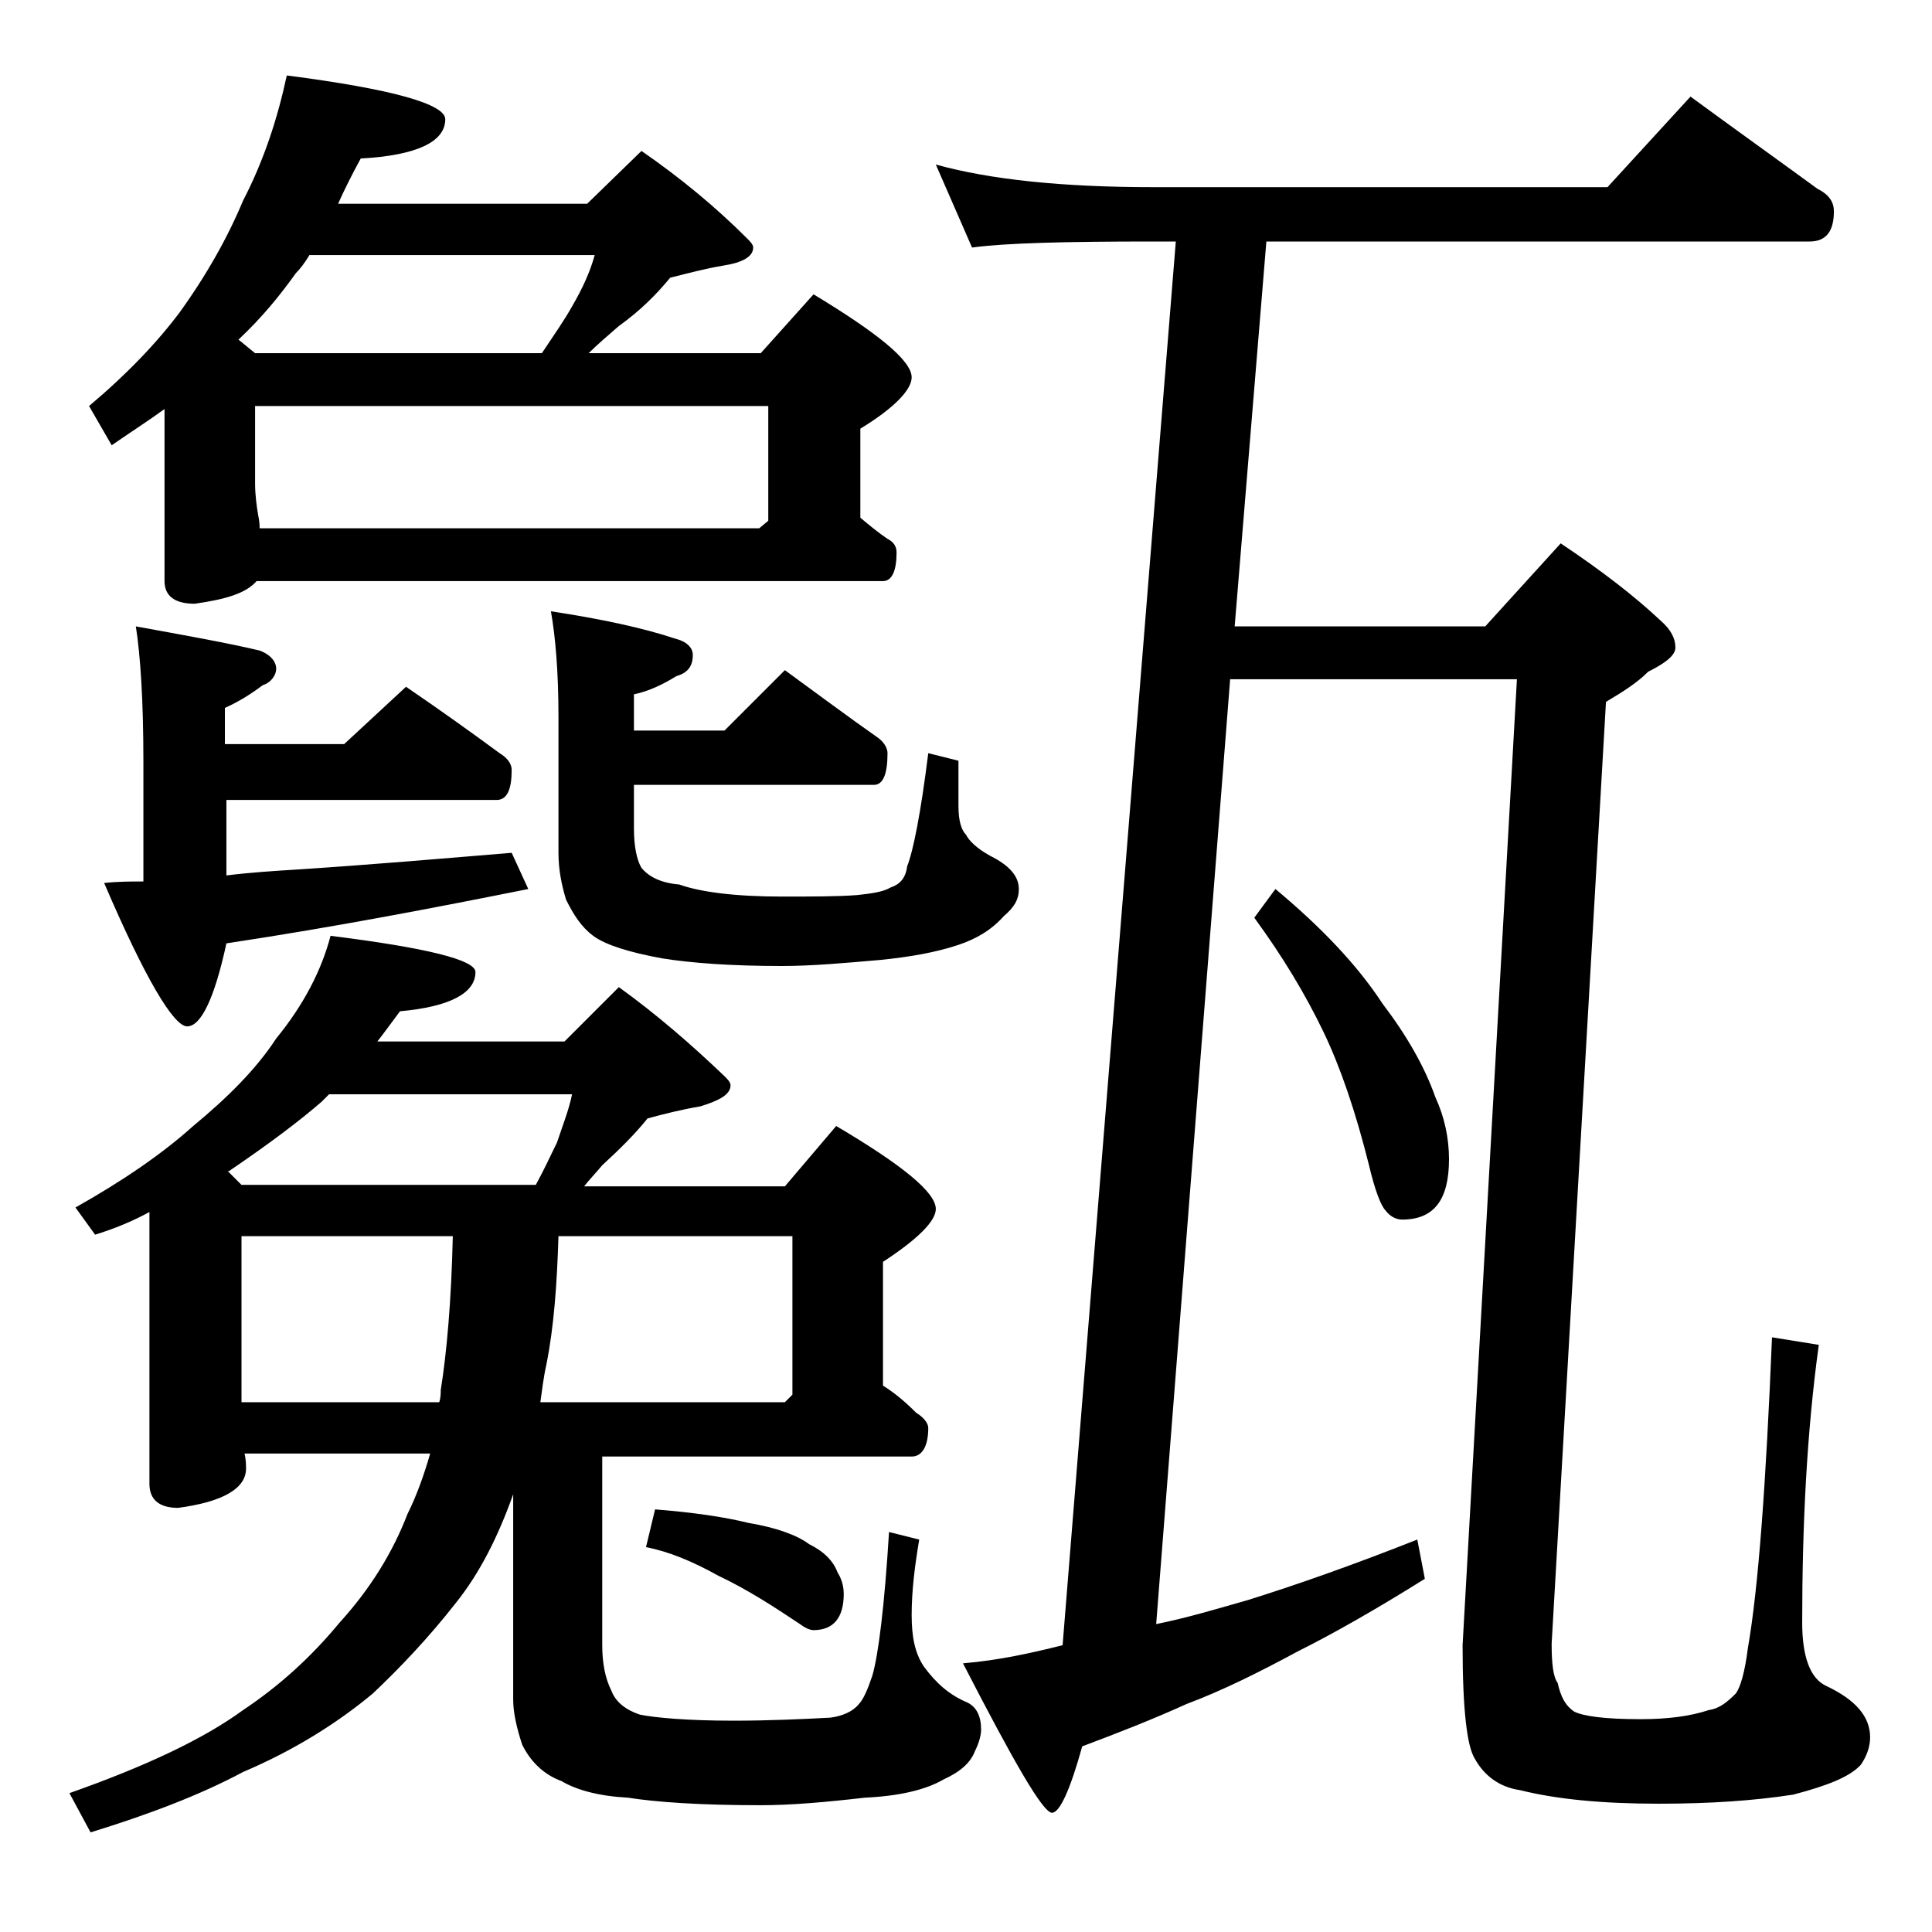 <?xml version="1.0" encoding="utf-8"?>
<!-- Generator: Adobe Illustrator 18.0.0, SVG Export Plug-In . SVG Version: 6.00 Build 0)  -->
<!DOCTYPE svg PUBLIC "-//W3C//DTD SVG 1.1//EN" "http://www.w3.org/Graphics/SVG/1.1/DTD/svg11.dtd">
<svg version="1.1" id="Layer_1" xmlns="http://www.w3.org/2000/svg" xmlns:xlink="http://www.w3.org/1999/xlink" x="0px" y="0px"
	 viewBox="0 0 128 128" enable-background="new 0 0 128 128" xml:space="preserve">
<path d="M21.9,62c6.4,0.8,9.6,1.6,9.6,2.4c0,1.4-1.7,2.3-5,2.6c-0.6,0.8-1.1,1.5-1.5,2h12.4l3.6-3.6c2.5,1.8,4.8,3.8,7,5.9
	c0.2,0.2,0.4,0.4,0.4,0.6c0,0.6-0.7,1-2,1.4c-1.2,0.2-2.4,0.5-3.5,0.8c-0.8,1-1.8,2-3,3.1c-0.5,0.6-0.9,1-1.2,1.4H52l3.4-4
	c4.4,2.6,6.6,4.4,6.6,5.5c0,0.8-1.2,2-3.5,3.5v8.2c0.8,0.5,1.5,1.1,2.2,1.8c0.5,0.3,0.8,0.7,0.8,1c0,1.2-0.4,1.9-1.1,1.9H39.9v12.5
	c0,1.2,0.2,2.2,0.6,3c0.3,0.8,1,1.3,1.9,1.6c1,0.2,3.1,0.4,6.2,0.4c2.3,0,4.5-0.1,6.4-0.2c0.8-0.1,1.5-0.4,1.9-0.9
	c0.3-0.3,0.6-1,0.9-1.9c0.4-1.4,0.8-4.6,1.1-9.5l2,0.5c-0.3,1.8-0.5,3.4-0.5,5c0,1.4,0.2,2.5,0.8,3.4c0.8,1.1,1.7,1.9,2.9,2.4
	c0.6,0.3,0.9,0.9,0.9,1.8c0,0.3-0.1,0.8-0.4,1.4c-0.3,0.8-1,1.4-2.1,1.9c-1.2,0.7-3,1.1-5.2,1.2c-2.6,0.3-4.9,0.5-6.9,0.5
	c-4,0-6.9-0.2-8.8-0.5c-1.9-0.1-3.4-0.5-4.4-1.1c-1.1-0.4-2-1.2-2.6-2.4c-0.4-1.2-0.6-2.2-0.6-3V99c-1,2.8-2.2,5.2-3.8,7.2
	c-1.8,2.3-3.7,4.3-5.5,6c-2.4,2-5.3,3.8-8.6,5.2c-2.8,1.5-6.2,2.8-10.1,4l-1.4-2.6c5.1-1.8,8.9-3.6,11.5-5.5
	c2.4-1.6,4.5-3.5,6.4-5.8c2-2.2,3.5-4.6,4.5-7.2c0.6-1.2,1.1-2.6,1.5-4H16.2c0.1,0.4,0.1,0.8,0.1,1c0,1.3-1.5,2.2-4.5,2.6
	c-1.2,0-1.9-0.5-1.9-1.6v-18c-1.1,0.6-2.3,1.1-3.6,1.5L5,80c3.2-1.8,5.8-3.6,7.8-5.4c2.3-1.9,4.2-3.8,5.5-5.8
	C20.1,66.6,21.3,64.3,21.9,62z M19,5c7,0.9,10.5,1.9,10.5,2.9c0,1.5-1.9,2.4-5.6,2.6c-0.6,1.1-1.1,2.1-1.5,3h16.5l3.6-3.5
	c2.6,1.8,4.9,3.7,7,5.8c0.2,0.2,0.4,0.4,0.4,0.6c0,0.6-0.7,1-2,1.2c-1.2,0.2-2.3,0.5-3.5,0.8c-0.9,1.1-2,2.2-3.4,3.2
	c-0.8,0.7-1.4,1.2-2,1.8h11.4l3.5-3.9c4.3,2.6,6.5,4.4,6.5,5.5c0,0.8-1.1,2-3.4,3.4v5.9c0.6,0.5,1.2,1,1.8,1.4
	c0.4,0.2,0.6,0.5,0.6,0.9c0,1.2-0.3,1.9-0.9,1.9H17c-0.7,0.8-2,1.2-4.1,1.5c-1.3,0-2-0.5-2-1.5V27.1c-1.1,0.8-2.2,1.5-3.5,2.4
	l-1.5-2.6c2.5-2.1,4.5-4.2,6-6.2c1.8-2.5,3.2-5,4.2-7.4C17.5,10.6,18.4,7.8,19,5z M26.9,45.5c2.2,1.5,4.3,3,6.2,4.4
	c0.5,0.3,0.8,0.7,0.8,1.1c0,1.3-0.3,2-1,2H15v5c1.6-0.2,3.2-0.3,4.8-0.4c4.6-0.3,9.3-0.7,14.1-1.1l1.1,2.4c-6,1.2-12.7,2.5-20,3.6
	c-0.8,3.7-1.7,5.5-2.6,5.5c-0.9,0-2.8-3.2-5.5-9.5c0.9-0.1,1.8-0.1,2.6-0.1v-8c0-4-0.2-7-0.5-8.9c3.3,0.6,6.1,1.1,8.2,1.6
	c0.8,0.3,1.1,0.8,1.1,1.2s-0.3,0.9-0.9,1.1c-0.8,0.6-1.6,1.1-2.5,1.5v2.4h7.9L26.9,45.5z M16,78.5h19.5c0.6-1.1,1-2,1.4-2.8
	c0.4-1.2,0.8-2.2,1-3.2H21.8c-0.2,0.2-0.4,0.4-0.5,0.5c-1.5,1.3-3.5,2.8-6,4.5c-0.1,0.1-0.2,0.1-0.2,0.1L16,78.5z M16.9,23.4h19
	c0.8-1.2,1.5-2.2,2-3.1c0.7-1.2,1.2-2.3,1.5-3.4H20.5c-0.3,0.5-0.6,0.9-0.9,1.2c-1,1.4-2.2,2.9-3.8,4.4L16.9,23.4z M16,92.9h13.1
	c0.1-0.3,0.1-0.6,0.1-0.8c0.4-2.5,0.7-5.9,0.8-10.2H16V92.9z M17.2,35h33.1l0.6-0.5v-7.6H16.9V32c0,0.8,0.1,1.5,0.2,2.1
	C17.2,34.6,17.2,34.8,17.2,35z M37,81.9c-0.1,3.2-0.3,6-0.8,8.5c-0.2,0.9-0.3,1.8-0.4,2.5H52l0.5-0.5V81.9H37z M36.5,40.5
	c3.3,0.5,6.1,1.1,8.2,1.8c0.8,0.2,1.2,0.6,1.2,1.1c0,0.8-0.4,1.2-1.1,1.4C44,45.3,43,45.8,42,46v2.4h6l4-4c2.2,1.6,4.2,3.1,6.2,4.5
	c0.4,0.3,0.6,0.7,0.6,1c0,1.4-0.3,2.1-0.9,2.1H42v2.9c0,1.2,0.2,2.1,0.5,2.6c0.5,0.6,1.3,1,2.5,1.1c1.4,0.5,3.7,0.8,6.8,0.8
	c2,0,3.7,0,5-0.1c0.9-0.1,1.7-0.2,2.2-0.5c0.6-0.2,1-0.6,1.1-1.4c0.4-1,0.9-3.5,1.4-7.5l2,0.5v3c0,1,0.2,1.6,0.5,1.9
	c0.2,0.4,0.7,0.9,1.6,1.4c1.2,0.6,1.9,1.3,1.9,2.2c0,0.7-0.3,1.2-1,1.8c-0.8,0.9-1.8,1.5-3,1.9c-1.5,0.5-3.2,0.8-5.2,1
	C56,63.8,53.8,64,51.8,64c-3.4,0-6-0.2-7.9-0.5c-2.2-0.4-3.8-0.9-4.6-1.5c-0.8-0.6-1.3-1.4-1.8-2.4c-0.3-1-0.5-2-0.5-3.1v-9
	C37,44.5,36.8,42.2,36.5,40.5z M43.4,100c2.5,0.2,4.6,0.5,6.2,0.9c1.8,0.3,3.2,0.8,4,1.4c1,0.5,1.6,1.1,1.9,1.9
	c0.2,0.3,0.4,0.8,0.4,1.4c0,1.6-0.7,2.4-2,2.4c-0.2,0-0.5-0.1-0.9-0.4c-1.8-1.2-3.5-2.3-5.4-3.2c-1.8-1-3.3-1.6-4.8-1.9L43.4,100z
	 M62,10.9c3.6,1,8.4,1.5,14.4,1.5h30.1l5.5-6c3,2.2,5.8,4.2,8.4,6.1c0.8,0.4,1.1,0.9,1.1,1.5c0,1.3-0.5,2-1.6,2h-36l-2.1,25.5h16.6
	l5-5.5c2.7,1.8,4.9,3.5,6.6,5.1c0.7,0.6,1,1.2,1,1.8c0,0.5-0.6,1-1.8,1.6c-0.8,0.8-1.8,1.4-2.8,2l-3.6,62.4c0,1.3,0.1,2.2,0.4,2.6
	c0.2,0.9,0.5,1.5,1.1,1.9c0.6,0.3,2,0.5,4.4,0.5c1.8,0,3.3-0.2,4.5-0.6c0.7-0.1,1.2-0.5,1.8-1.1c0.3-0.4,0.6-1.4,0.8-3
	c0.7-4,1.2-10.9,1.6-20.6l3.1,0.5c-0.8,5.8-1.1,12-1.1,18.4c0,2.2,0.5,3.7,1.6,4.2c1.9,0.9,2.9,2,2.9,3.4c0,0.6-0.2,1.2-0.6,1.8
	c-0.7,0.8-2.2,1.4-4.5,2c-2.6,0.4-5.5,0.6-8.9,0.6c-3.8,0-6.8-0.3-9.2-0.9c-1.4-0.2-2.4-1-3-2.1c-0.5-0.8-0.8-3.2-0.8-7.5l3.6-64
	h-19l-4.9,62.6c2-0.4,4-1,6.1-1.6c3.2-1,6.9-2.3,11.2-4l0.5,2.6c-3.2,2-6,3.6-8.4,4.8c-2.6,1.4-5,2.6-7.4,3.5
	c-2.2,1-4.5,1.9-6.9,2.8c-0.8,2.9-1.5,4.4-2,4.4c-0.6,0-2.5-3.3-5.9-9.9c2.4-0.2,4.6-0.7,6.6-1.2L77.9,16h-1.5
	c-5.8,0-9.8,0.1-12,0.4L62,10.9z M84.5,58.9c3,2.5,5.4,5,7.1,7.6c1.6,2.1,2.8,4.2,3.5,6.2c0.6,1.3,0.9,2.7,0.9,4.1c0,2.7-1,4-3.1,4
	c-0.4,0-0.8-0.2-1.1-0.6c-0.3-0.3-0.7-1.3-1.1-3c-0.9-3.6-1.9-6.5-3-8.8c-1.2-2.5-2.7-5-4.6-7.6L84.5,58.9z"/>
</svg>
